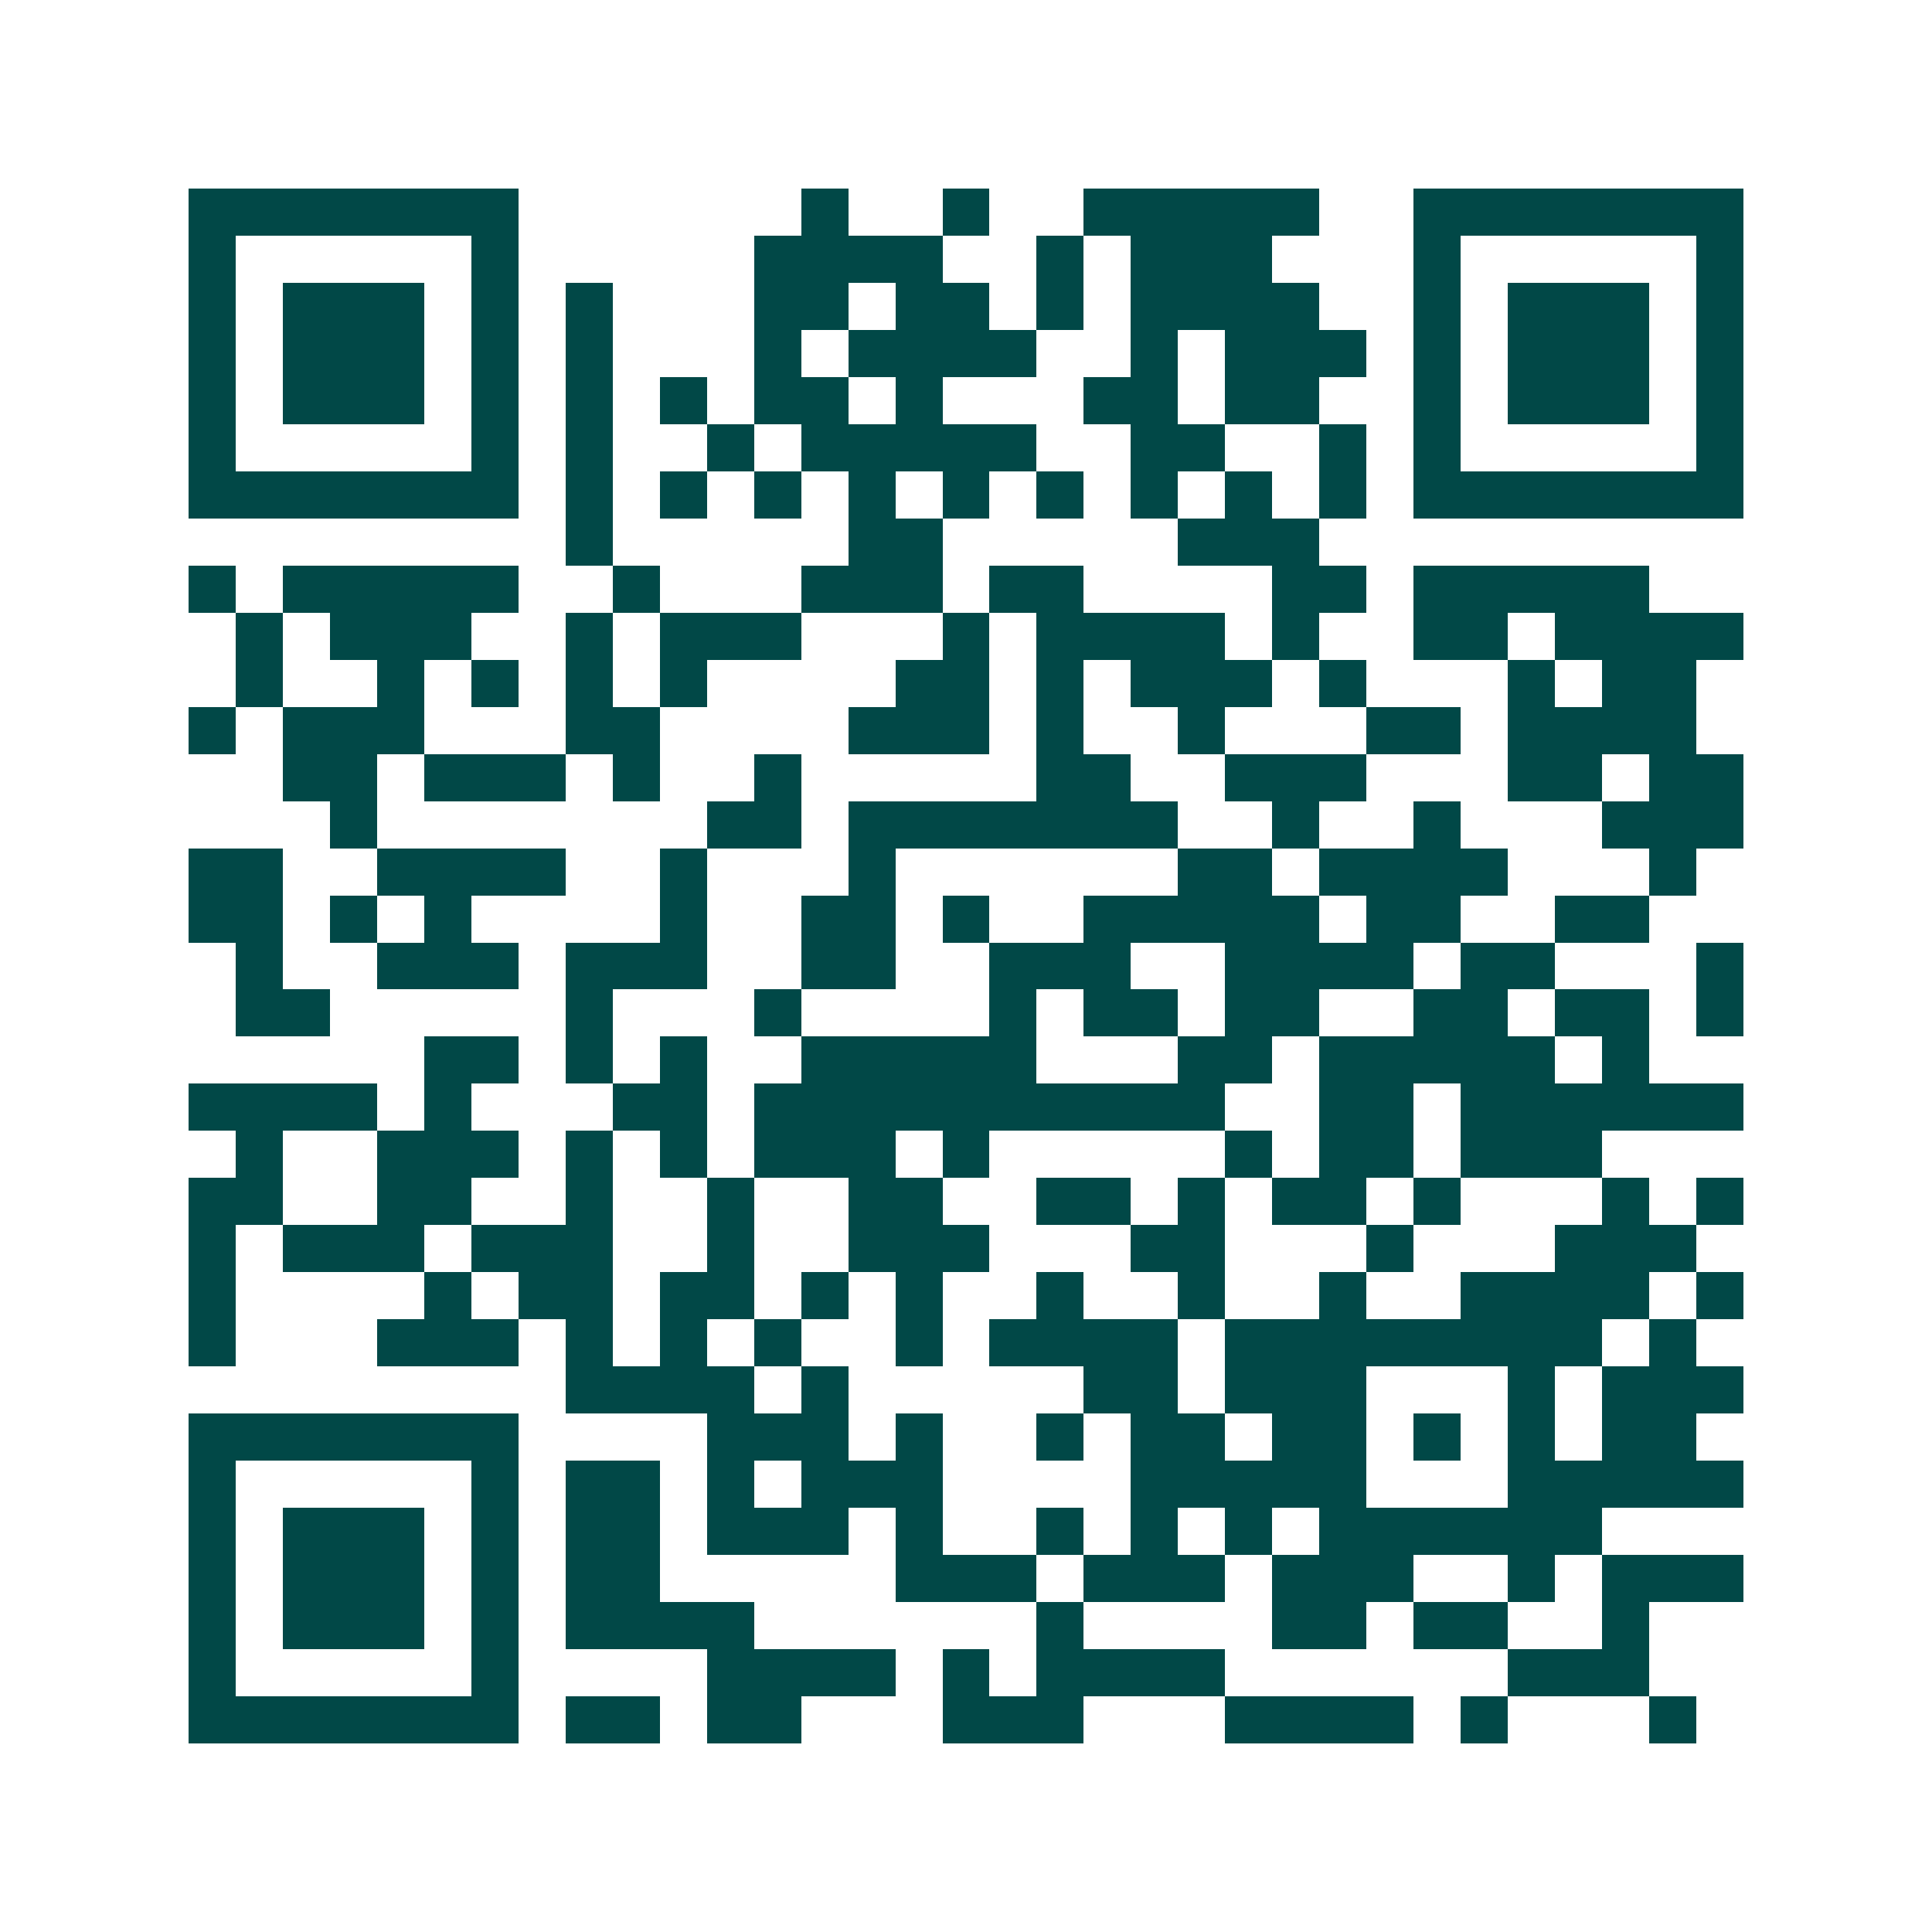 <svg xmlns="http://www.w3.org/2000/svg" width="200" height="200" viewBox="0 0 41 41" shape-rendering="crispEdges"><path fill="#ffffff" d="M0 0h41v41H0z"/><path stroke="#014847" d="M4 4.5h7m6 0h1m2 0h1m2 0h5m2 0h7M4 5.5h1m5 0h1m5 0h4m2 0h1m1 0h3m3 0h1m5 0h1M4 6.5h1m1 0h3m1 0h1m1 0h1m3 0h2m1 0h2m1 0h1m1 0h4m2 0h1m1 0h3m1 0h1M4 7.5h1m1 0h3m1 0h1m1 0h1m3 0h1m1 0h4m2 0h1m1 0h3m1 0h1m1 0h3m1 0h1M4 8.5h1m1 0h3m1 0h1m1 0h1m1 0h1m1 0h2m1 0h1m3 0h2m1 0h2m2 0h1m1 0h3m1 0h1M4 9.5h1m5 0h1m1 0h1m2 0h1m1 0h5m2 0h2m2 0h1m1 0h1m5 0h1M4 10.5h7m1 0h1m1 0h1m1 0h1m1 0h1m1 0h1m1 0h1m1 0h1m1 0h1m1 0h1m1 0h7M12 11.5h1m5 0h2m5 0h3M4 12.5h1m1 0h5m2 0h1m3 0h3m1 0h2m4 0h2m1 0h5M5 13.5h1m1 0h3m2 0h1m1 0h3m3 0h1m1 0h4m1 0h1m2 0h2m1 0h4M5 14.5h1m2 0h1m1 0h1m1 0h1m1 0h1m4 0h2m1 0h1m1 0h3m1 0h1m3 0h1m1 0h2M4 15.5h1m1 0h3m3 0h2m4 0h3m1 0h1m2 0h1m3 0h2m1 0h4M6 16.5h2m1 0h3m1 0h1m2 0h1m5 0h2m2 0h3m3 0h2m1 0h2M7 17.5h1m7 0h2m1 0h7m2 0h1m2 0h1m3 0h3M4 18.5h2m2 0h4m2 0h1m3 0h1m6 0h2m1 0h4m3 0h1M4 19.5h2m1 0h1m1 0h1m4 0h1m2 0h2m1 0h1m2 0h5m1 0h2m2 0h2M5 20.5h1m2 0h3m1 0h3m2 0h2m2 0h3m2 0h4m1 0h2m3 0h1M5 21.5h2m5 0h1m3 0h1m4 0h1m1 0h2m1 0h2m2 0h2m1 0h2m1 0h1M9 22.5h2m1 0h1m1 0h1m2 0h5m3 0h2m1 0h5m1 0h1M4 23.5h4m1 0h1m3 0h2m1 0h10m2 0h2m1 0h6M5 24.5h1m2 0h3m1 0h1m1 0h1m1 0h3m1 0h1m5 0h1m1 0h2m1 0h3M4 25.5h2m2 0h2m2 0h1m2 0h1m2 0h2m2 0h2m1 0h1m1 0h2m1 0h1m3 0h1m1 0h1M4 26.5h1m1 0h3m1 0h3m2 0h1m2 0h3m3 0h2m3 0h1m3 0h3M4 27.5h1m4 0h1m1 0h2m1 0h2m1 0h1m1 0h1m2 0h1m2 0h1m2 0h1m2 0h4m1 0h1M4 28.5h1m3 0h3m1 0h1m1 0h1m1 0h1m2 0h1m1 0h4m1 0h8m1 0h1M12 29.5h4m1 0h1m5 0h2m1 0h3m3 0h1m1 0h3M4 30.5h7m4 0h3m1 0h1m2 0h1m1 0h2m1 0h2m1 0h1m1 0h1m1 0h2M4 31.5h1m5 0h1m1 0h2m1 0h1m1 0h3m4 0h5m3 0h5M4 32.5h1m1 0h3m1 0h1m1 0h2m1 0h3m1 0h1m2 0h1m1 0h1m1 0h1m1 0h6M4 33.5h1m1 0h3m1 0h1m1 0h2m5 0h3m1 0h3m1 0h3m2 0h1m1 0h3M4 34.5h1m1 0h3m1 0h1m1 0h4m6 0h1m4 0h2m1 0h2m2 0h1M4 35.5h1m5 0h1m4 0h4m1 0h1m1 0h4m6 0h3M4 36.5h7m1 0h2m1 0h2m3 0h3m3 0h4m1 0h1m3 0h1"/></svg>
